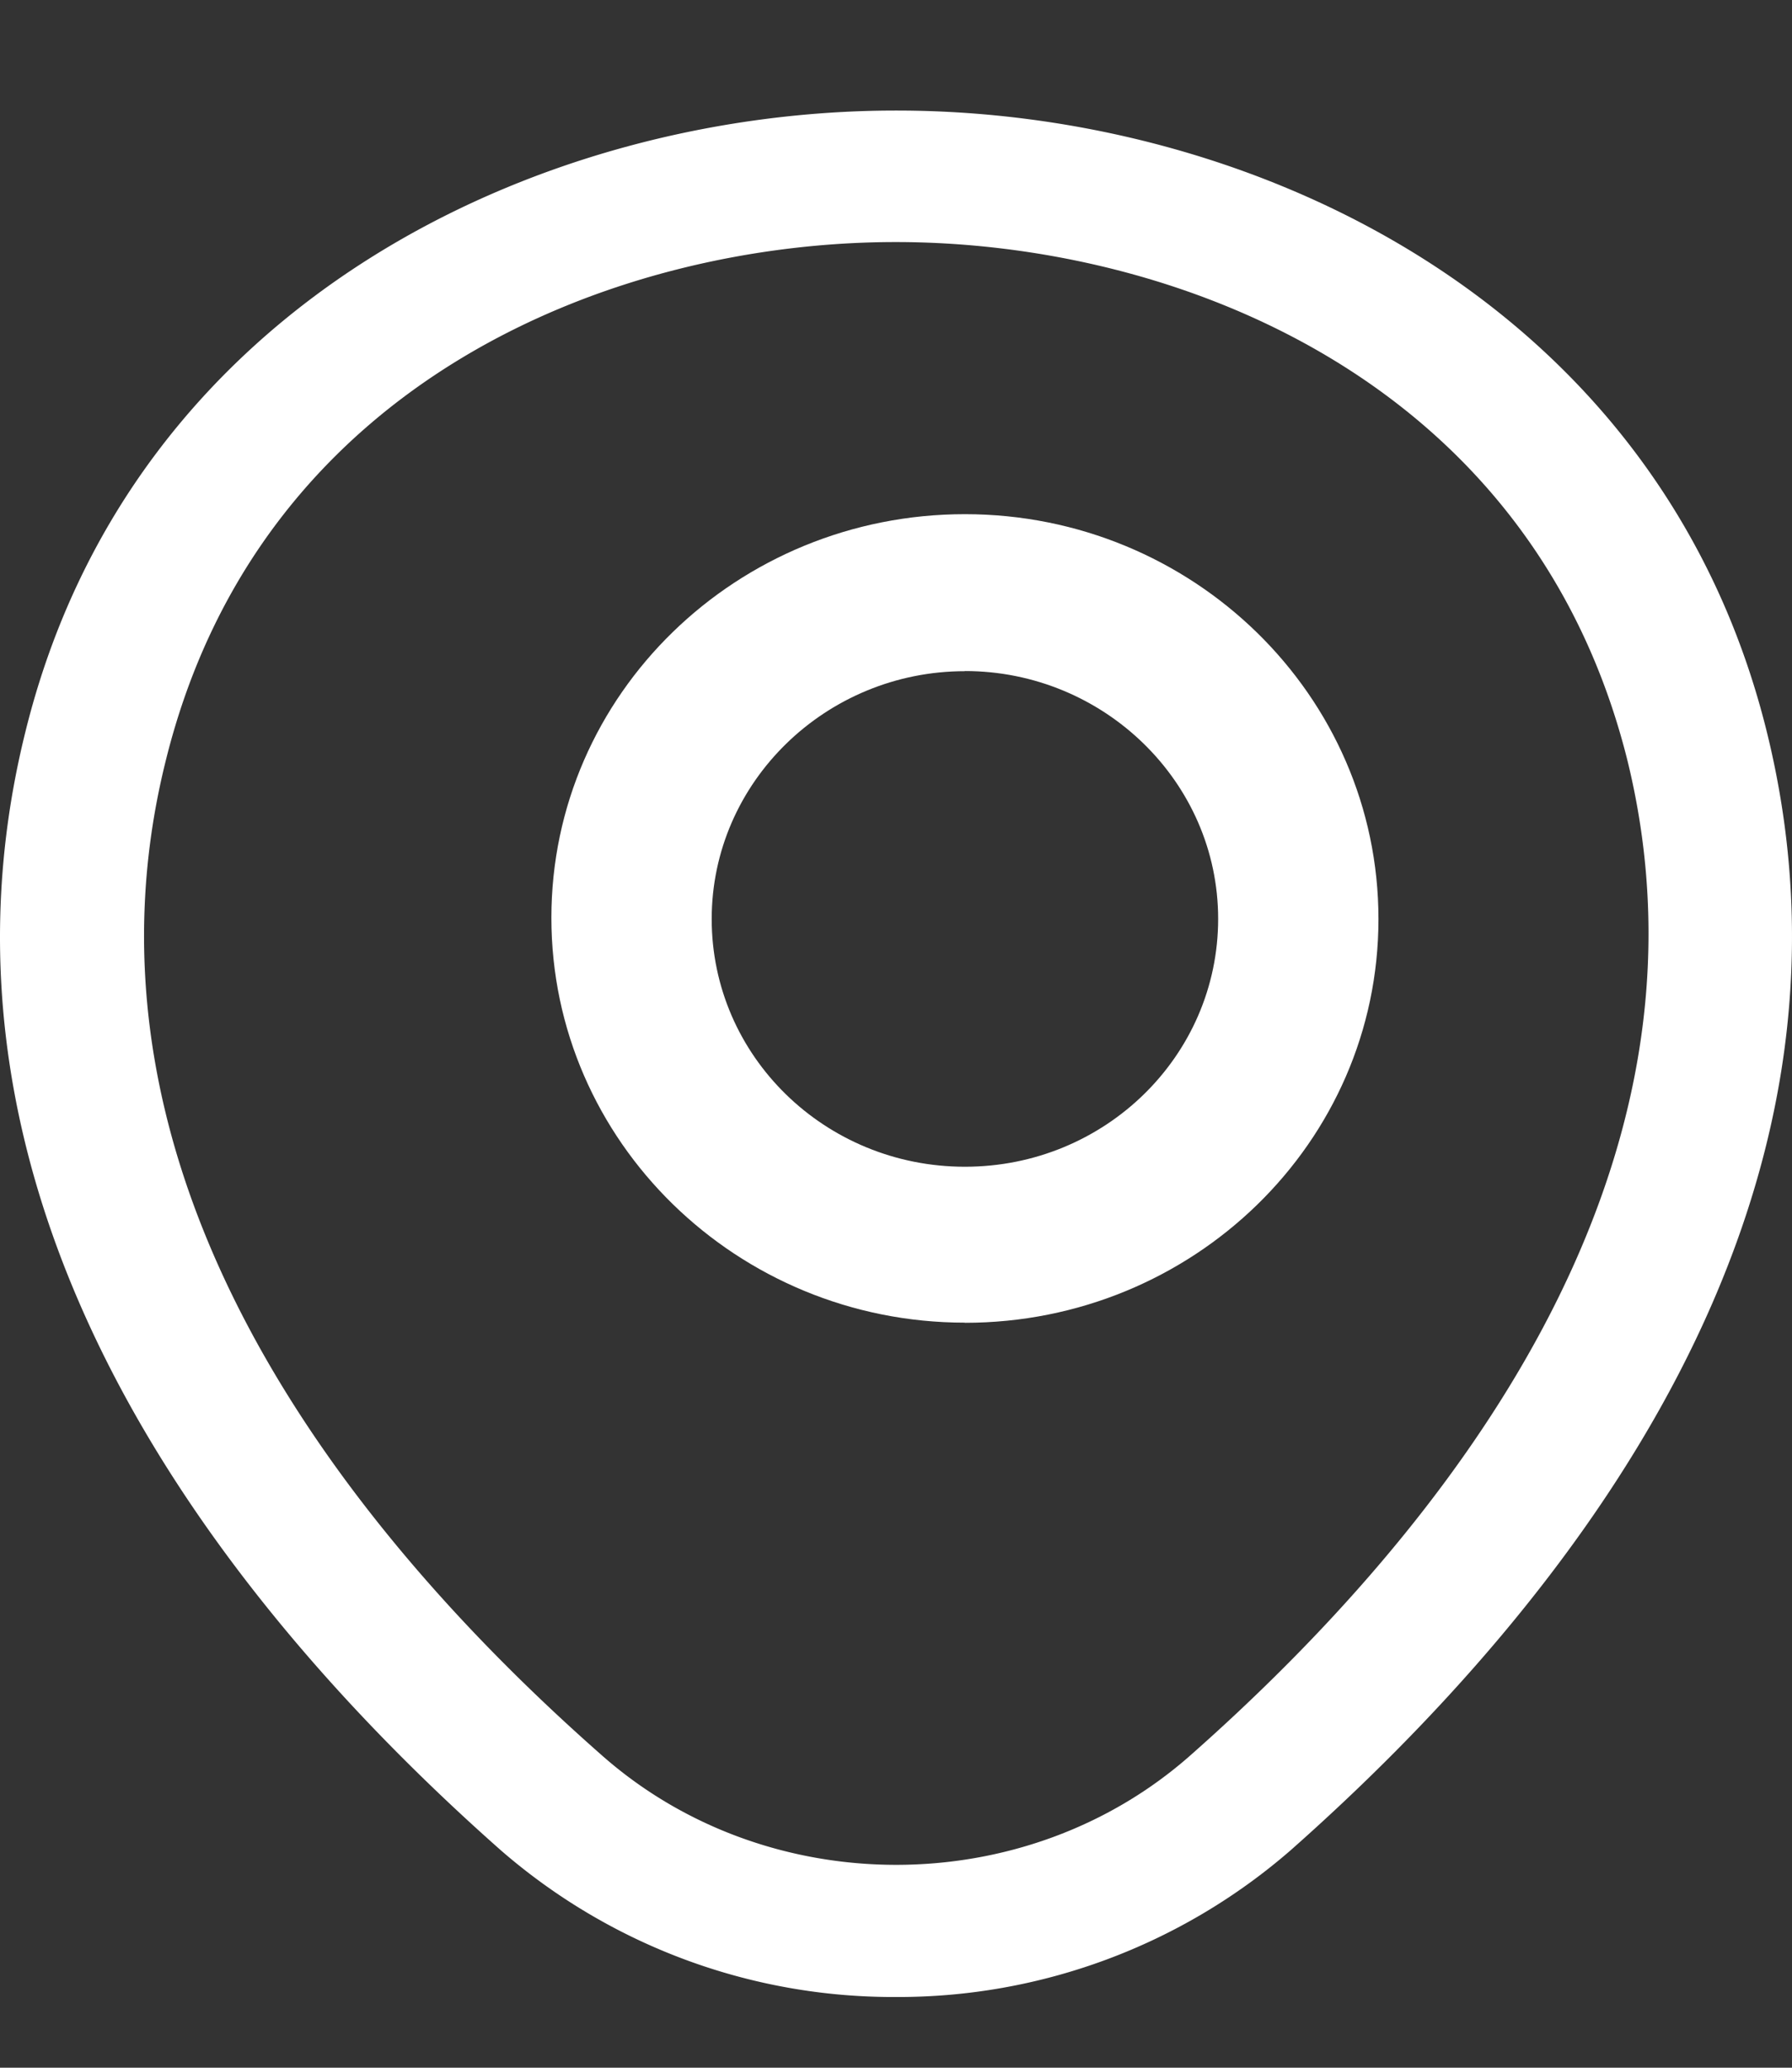 <svg xmlns="http://www.w3.org/2000/svg" width="13" height="15" fill="none"><rect width="100%" height="100%" fill="#333333" stroke="none"/><path fill="#fff" d="M7 9.595c-1.651 0-3-1.313-3-2.937S5.349 3.73 7 3.73s3 1.313 3 2.937-1.349 2.929-3 2.929m0-4.727c-1.008 0-1.837.804-1.837 1.798S5.985 8.464 7 8.464s1.837-.804 1.837-1.798S8.007 4.868 7 4.868"/><path fill="#fff" d="M6.498 14.487a4.34 4.34 0 0 1-2.862-1.062C1.592 11.618-.668 8.735.185 5.306.954 2.195 3.913.802 6.498.802h.007c2.585 0 5.544 1.393 6.313 4.51.845 3.43-1.414 6.306-3.458 8.113a4.34 4.34 0 0 1-2.862 1.062m0-12.731c-2.017 0-4.608.986-5.295 3.76-.748 2.997 1.303 5.58 3.16 7.215 1.2 1.063 3.077 1.063 4.276 0 1.85-1.635 3.902-4.218 3.167-7.215-.693-2.774-3.292-3.76-5.308-3.76"/></svg>